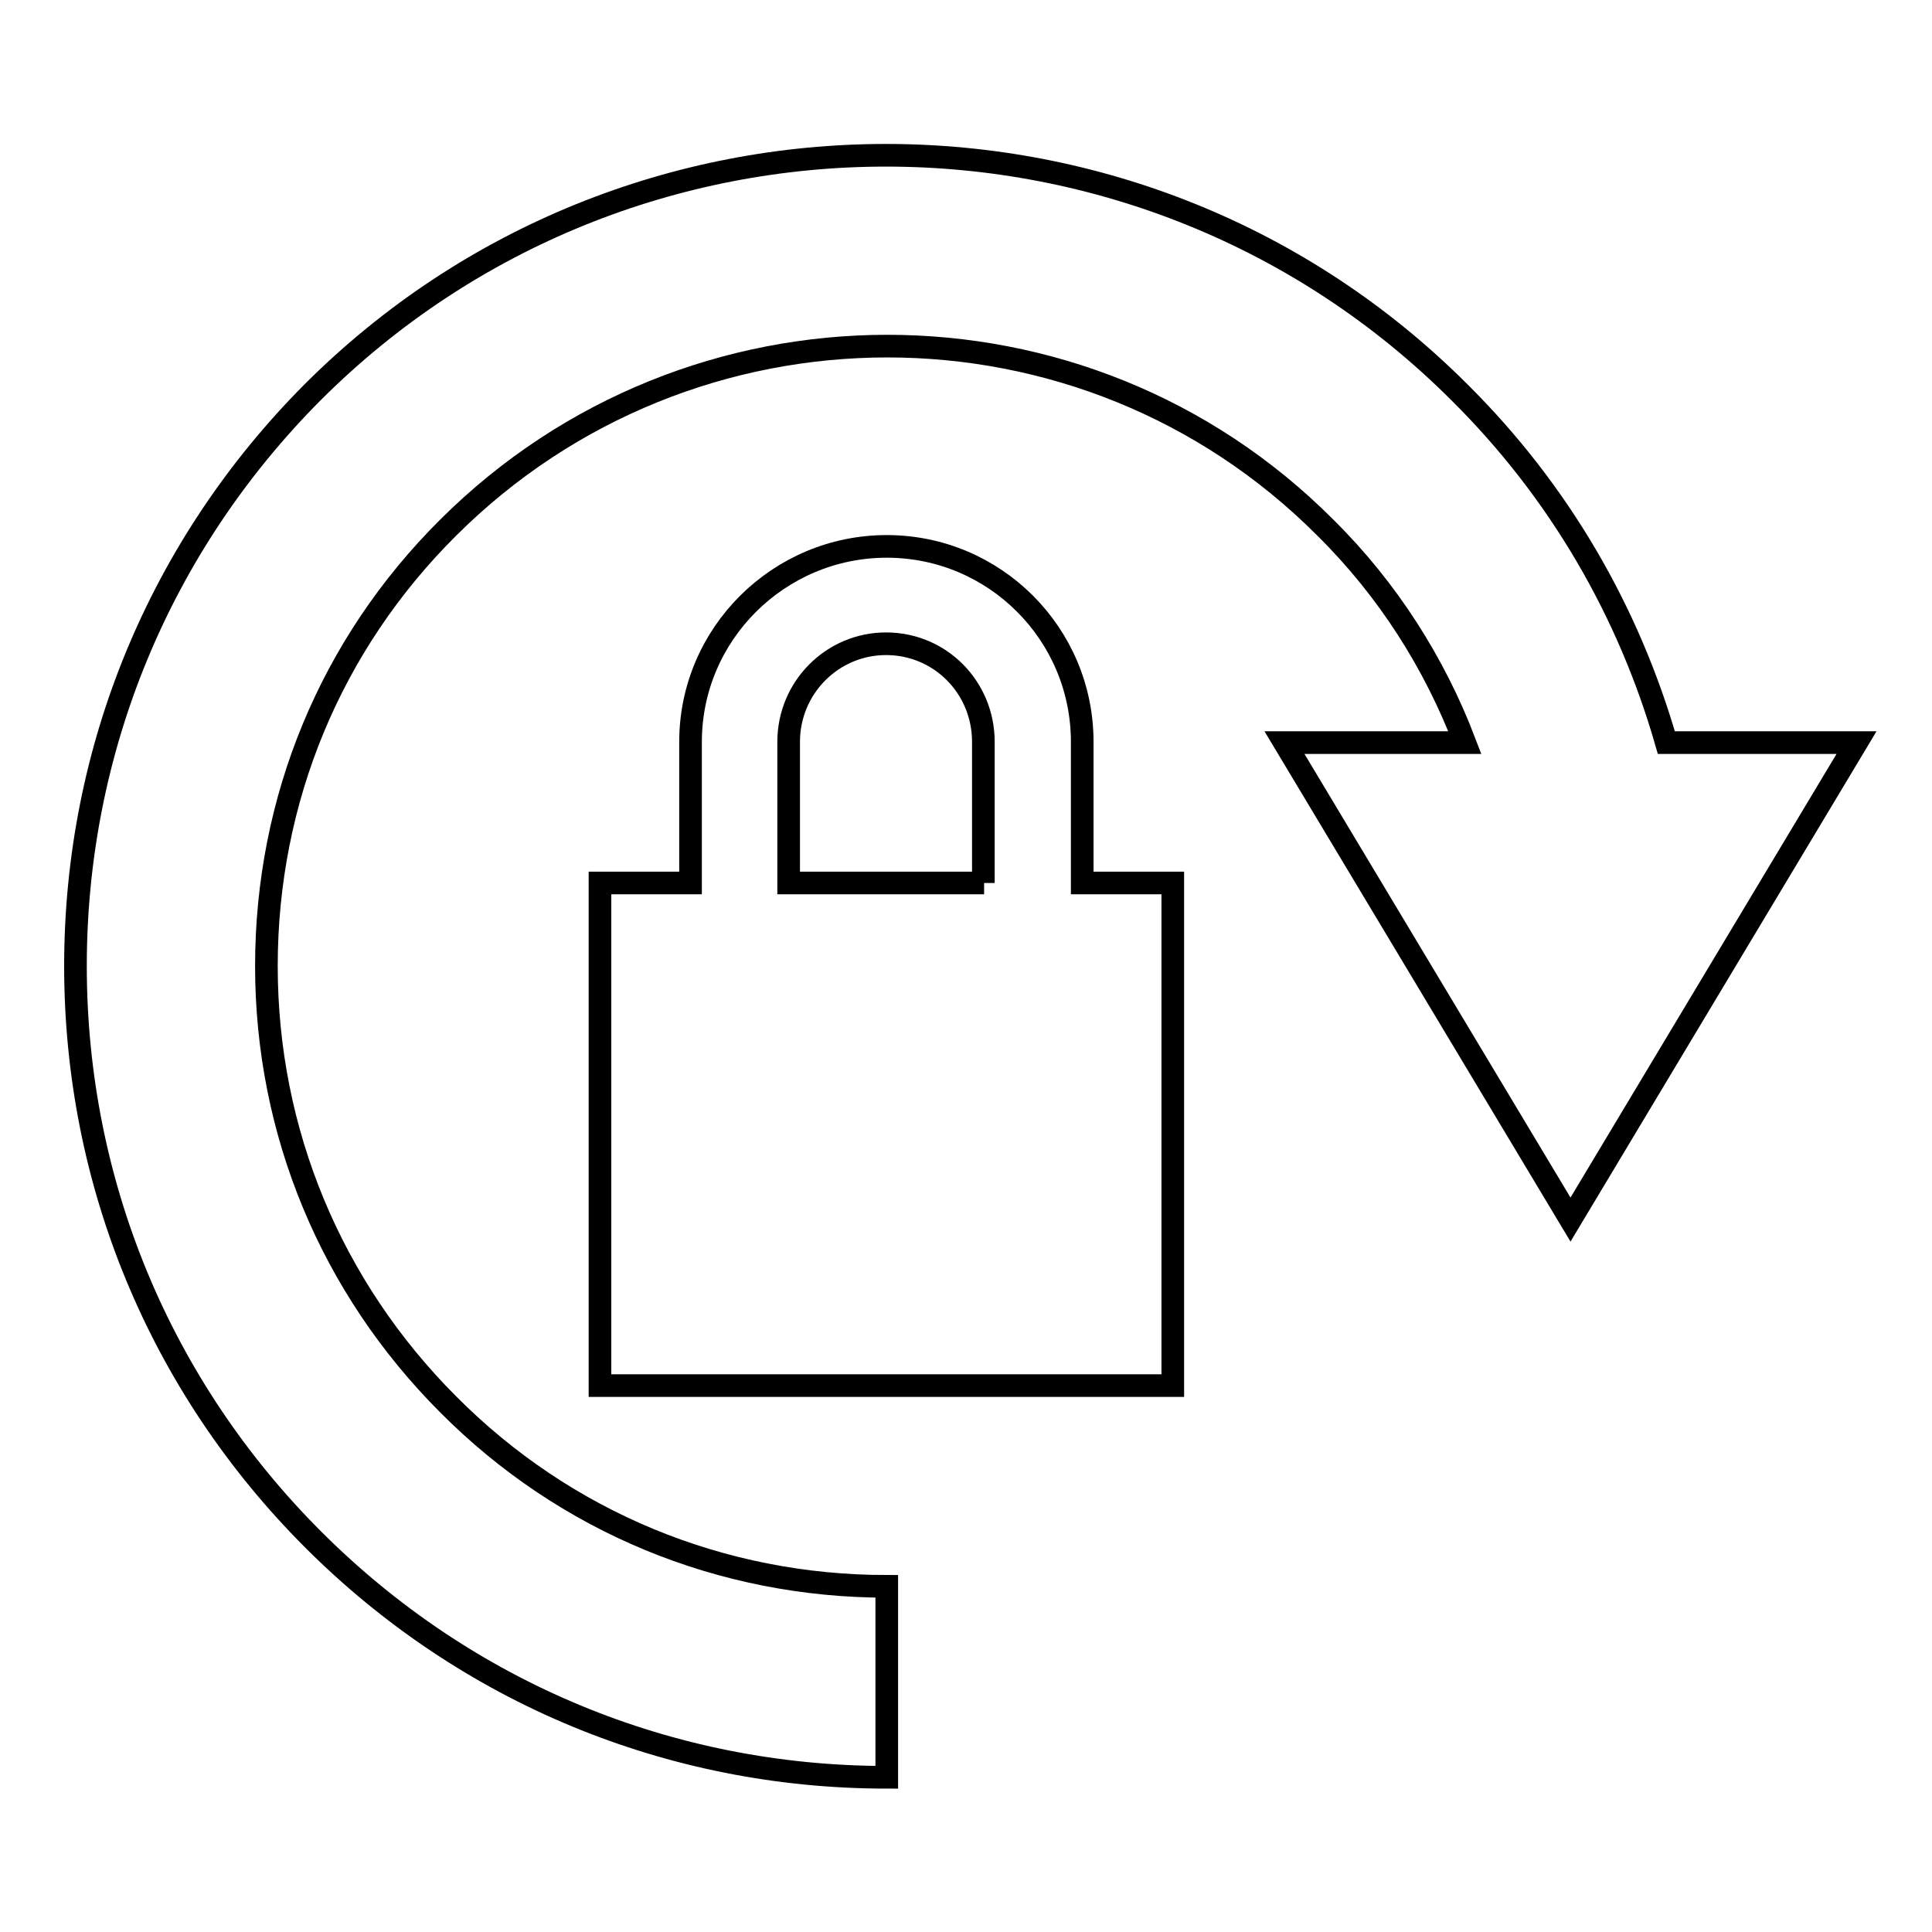 <?xml version="1.0" encoding="utf-8"?>
<!-- Svg Vector Icons : http://www.onlinewebfonts.com/icon -->
<!DOCTYPE svg PUBLIC "-//W3C//DTD SVG 1.1//EN" "http://www.w3.org/Graphics/SVG/1.1/DTD/svg11.dtd">
<svg version="1.1" xmlns="http://www.w3.org/2000/svg" xmlns:xlink="http://www.w3.org/1999/xlink" x="0px" y="0px" viewBox="0 0 256 256" enable-background="new 0 0 256 256" xml:space="preserve">
<g><g><g><g><path stroke-width="3" fill-opacity="0" stroke="#000000"  d="M220.8,98.4C215.8,81,206.6,65.1,193.4,52c-41.9-41.9-110.1-41.9-152,0C21.2,72.3,10,99.3,10,128c0,28.7,11.2,55.7,31.5,76c20.3,20.3,47.3,31.5,76,31.5v-25.3c-21.9,0-42.6-8.5-58.1-24.1c-15.5-15.5-24.1-36.1-24.1-58.1c0-22,8.5-42.6,24.1-58.1c32.1-32,84.2-32.1,116.2,0c8.3,8.2,14.5,18,18.5,28.5h-23.9l37.9,63.2L246,98.4H220.8L220.8,98.4L220.8,98.4z"/><path stroke-width="3" fill-opacity="0" stroke="#000000"  d="M143.4,98.3c0-14.3-11.6-25.9-25.9-25.9S91.5,84,91.5,98.3V117h-12v66.6h75.9V117h-12V98.3L143.4,98.3z M130.4,117h-25.9V98.3c0-7.2,5.8-13,12.9-13c7.2,0,12.9,5.8,12.9,13V117L130.4,117z"/></g></g><g></g><g></g><g></g><g></g><g></g><g></g><g></g><g></g><g></g><g></g><g></g><g></g><g></g><g></g><g></g></g></g>
</svg>